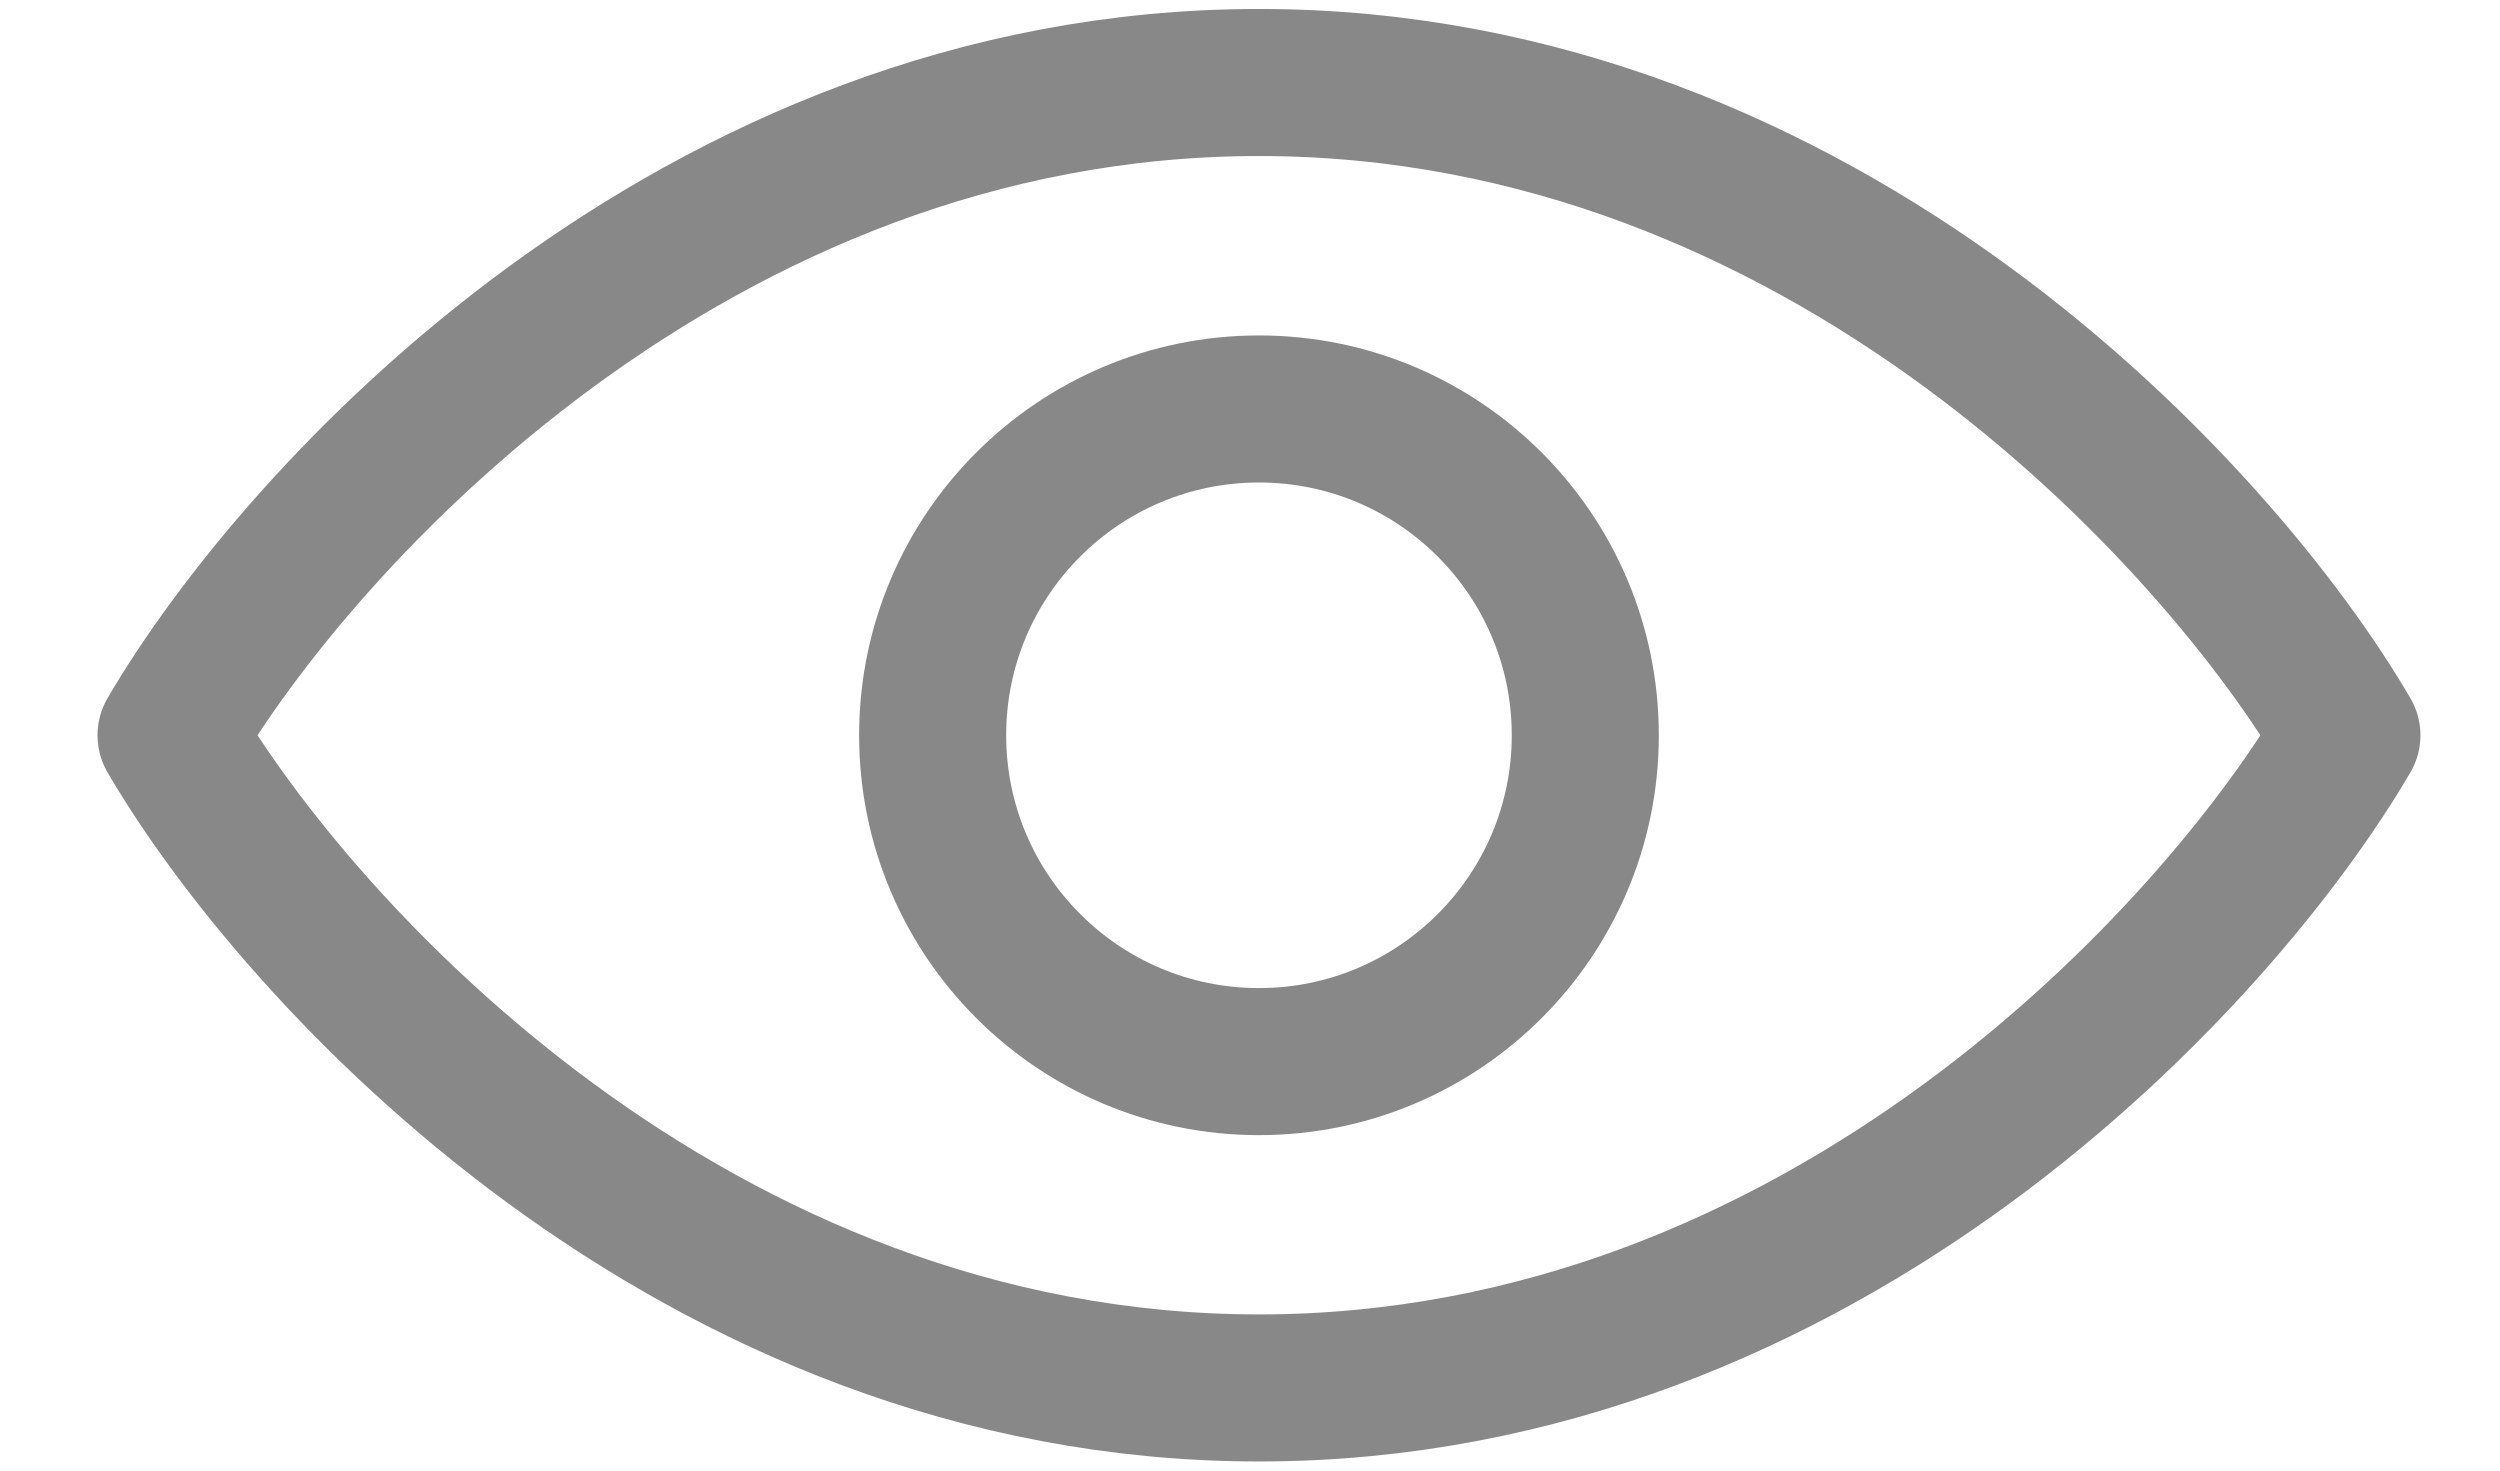 <svg width="17" height="10" viewBox="0 0 17 10" fill="none" xmlns="http://www.w3.org/2000/svg">
<path d="M8.561 0.561C4.714 0.561 2.026 3.52 1.163 5C2.026 6.479 4.714 9.438 8.561 9.438C12.408 9.438 15.096 6.479 15.959 5C15.096 3.52 12.408 0.561 8.561 0.561Z" stroke="#888888" stroke-linejoin="round"/>
<circle cx="8.561" cy="5" r="2.219" stroke="#888888"/>
</svg>
